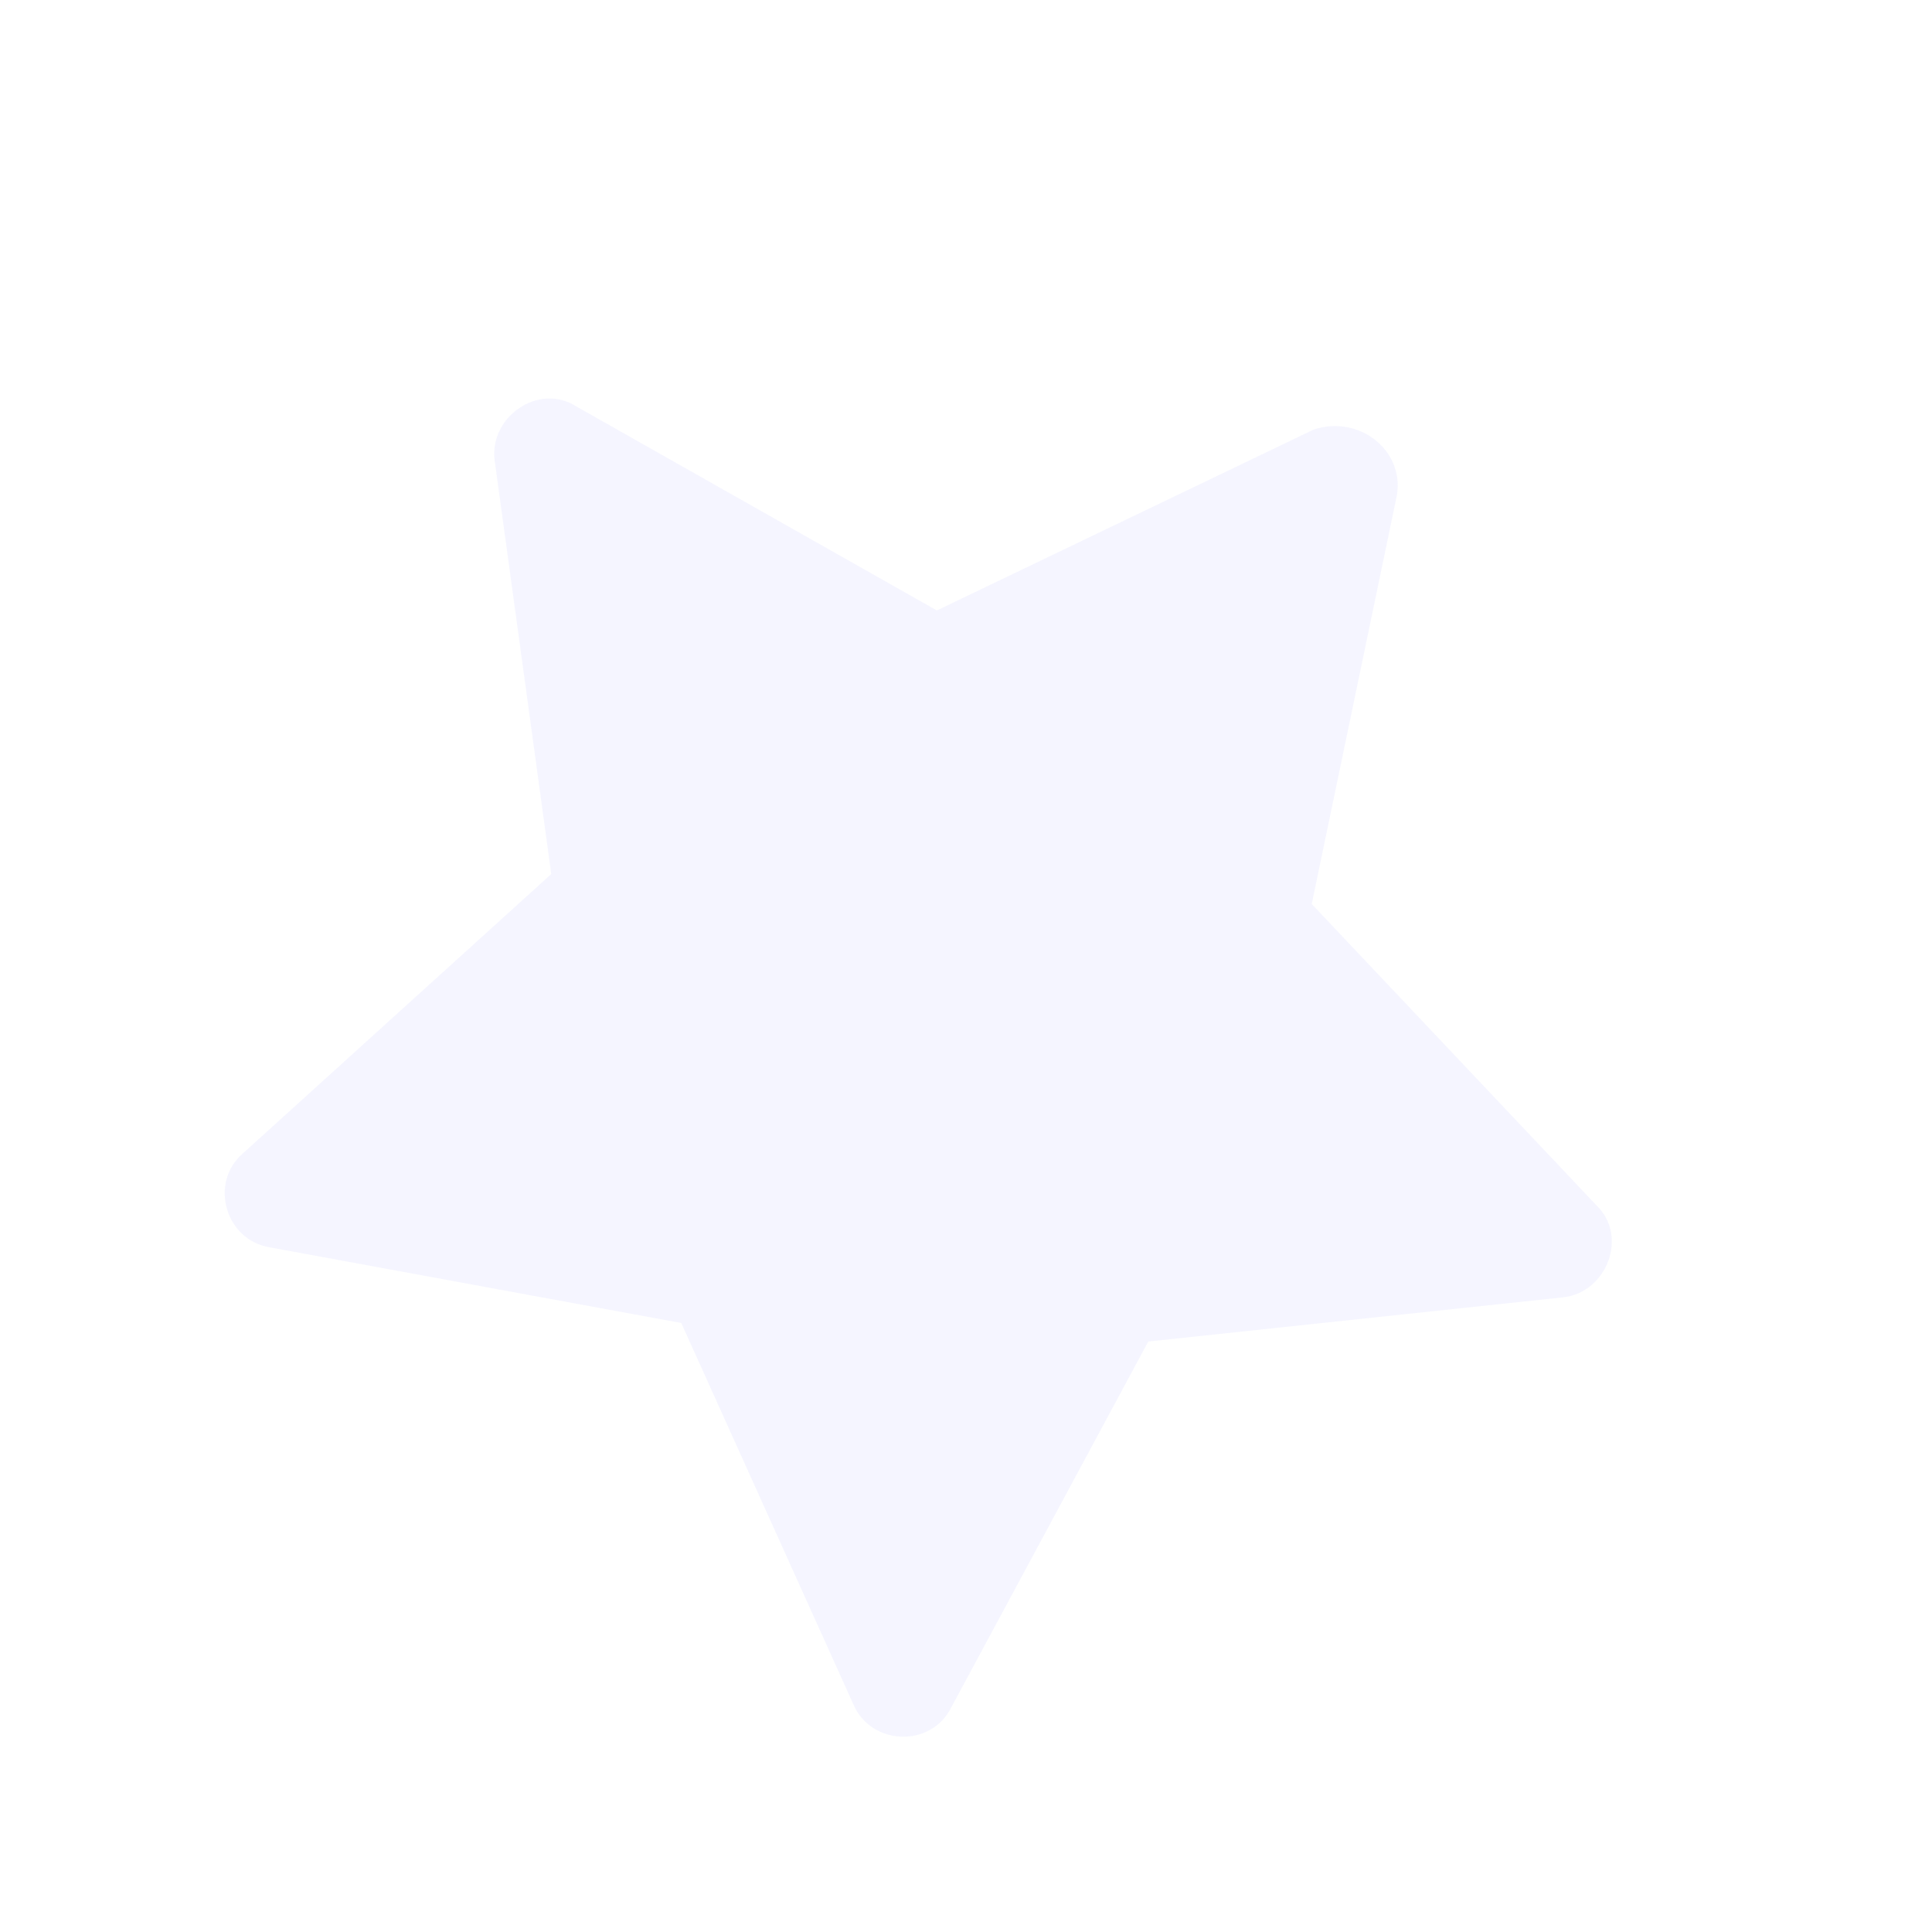 <?xml version="1.0" encoding="UTF-8"?> <svg xmlns="http://www.w3.org/2000/svg" width="79" height="79" viewBox="0 0 79 79" fill="none"> <path opacity="0.1" d="M57.123 20.233L53.637 36.965L65.28 49.288C66.589 50.541 65.711 52.831 63.94 53.046L46.953 54.856L38.888 69.834C38.061 71.475 35.61 71.388 34.889 69.678L27.857 54.098L11.044 51.007C9.211 50.716 8.539 48.358 9.934 47.161L22.541 35.74L20.225 18.815C20.01 17.043 22.022 15.643 23.553 16.612L38.308 24.961L53.716 17.565C55.568 16.955 57.413 18.399 57.123 20.233Z" fill="#979AFF"></path> </svg> 